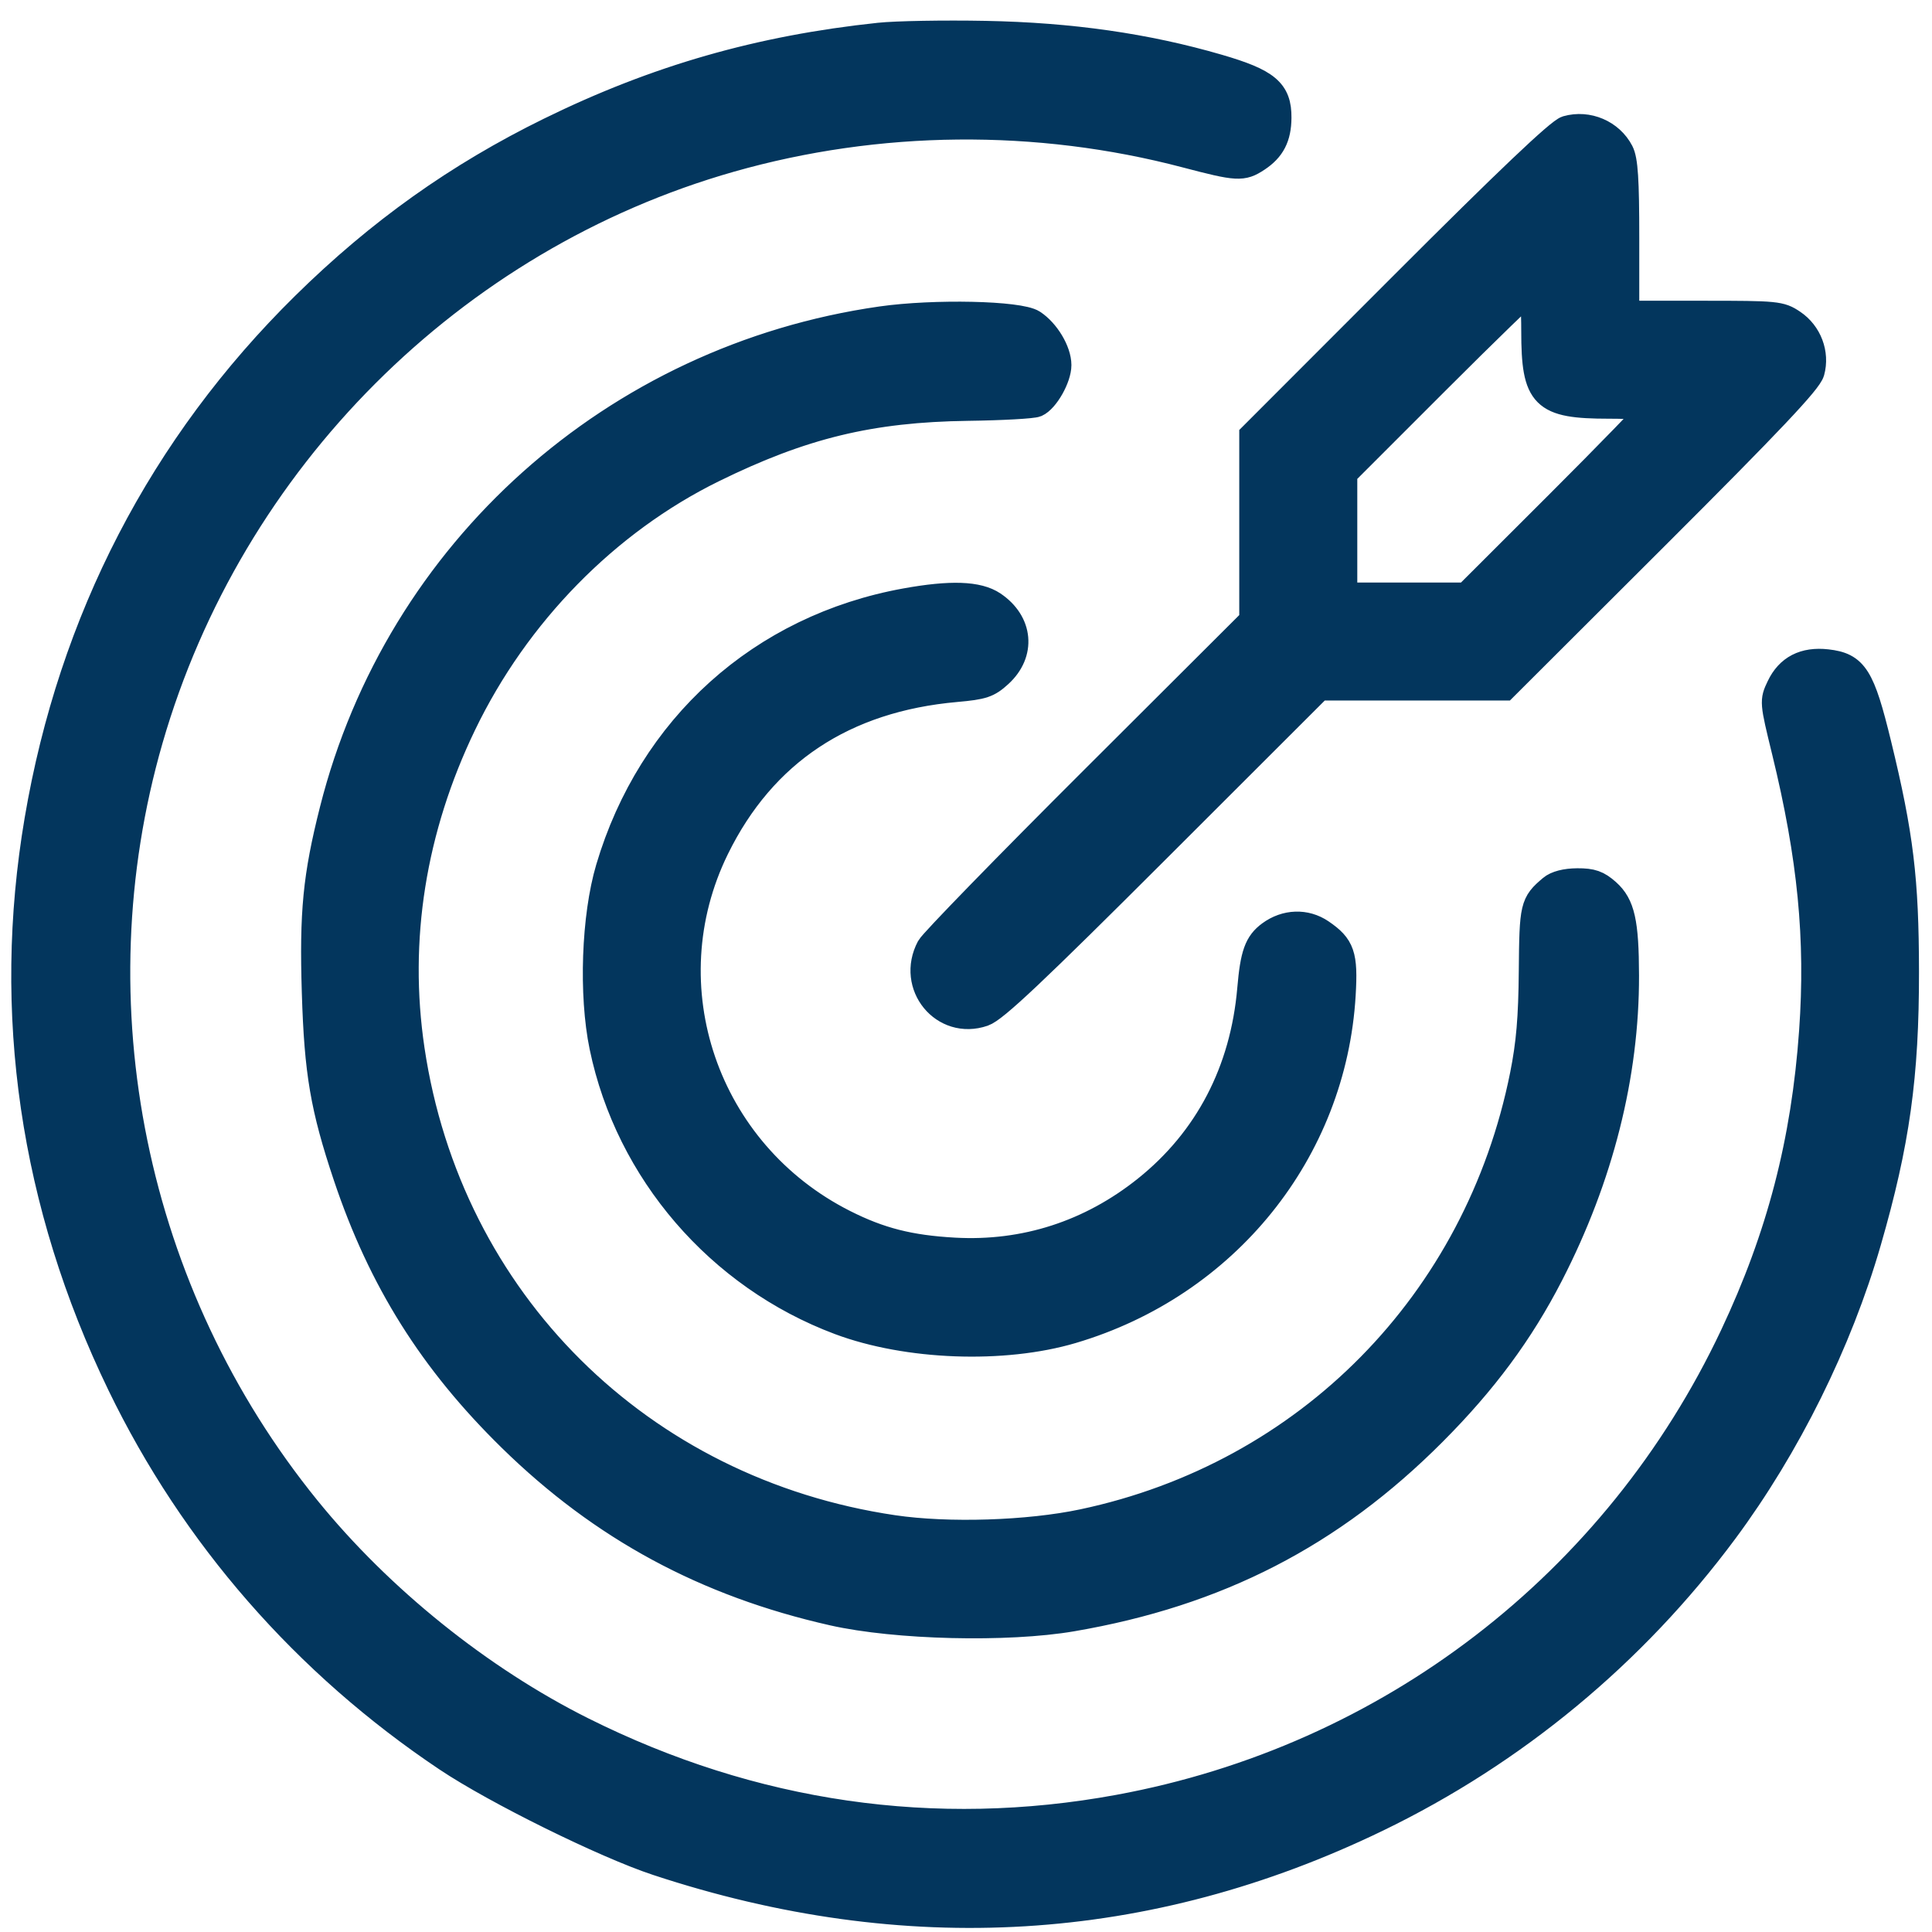 <svg width="88" height="88" viewBox="0 0 88 88" fill="none" xmlns="http://www.w3.org/2000/svg">
<path fill-rule="evenodd" clip-rule="evenodd" d="M40.038 1.612C34.588 2.19 29.892 3.538 25.033 5.921C20.841 7.977 17.256 10.529 13.849 13.884C7.365 20.27 3.236 28.236 1.692 37.346C0.202 46.126 1.479 54.848 5.456 63.067C8.795 69.966 13.894 75.807 20.341 80.12C22.576 81.615 27.532 84.061 29.927 84.853C41.271 88.598 52.268 87.932 62.741 82.864C68.996 79.837 74.43 75.336 78.576 69.748C81.434 65.896 83.787 61.15 85.112 56.561C86.41 52.069 86.837 49.015 86.831 44.253C86.826 40.045 86.582 38.03 85.574 33.89C84.82 30.794 84.506 30.295 83.218 30.15C82.177 30.033 81.447 30.409 81.036 31.275C80.724 31.932 80.726 31.961 81.28 34.227C82.457 39.048 82.82 42.766 82.523 46.966C82.167 52.005 81.048 56.306 78.919 60.822C73.599 72.105 63.252 80.059 50.951 82.32C42.578 83.86 34.292 82.659 26.538 78.783C21.883 76.455 17.329 72.793 14.013 68.707C6.066 58.915 3.371 45.753 6.846 33.7C10.517 20.97 20.614 10.869 33.273 7.266C39.995 5.352 47.242 5.283 54.011 7.066C56.367 7.686 56.595 7.699 57.275 7.251C57.959 6.8 58.241 6.255 58.248 5.365C58.259 4.144 57.728 3.698 55.488 3.046C52.212 2.093 48.776 1.601 44.883 1.527C42.996 1.491 40.816 1.529 40.038 1.612ZM71.362 5.85C71.002 5.953 68.638 8.199 63.929 12.912L57.023 19.824V24.039V28.255L49.798 35.463C45.824 39.427 42.459 42.884 42.32 43.145C41.396 44.884 42.967 46.804 44.799 46.175C45.326 45.994 47.124 44.298 52.791 38.636L60.104 31.33H64.32H68.537L75.452 24.429C80.653 19.237 82.406 17.382 82.529 16.94C82.762 16.099 82.412 15.173 81.673 14.677C81.1 14.291 80.93 14.275 77.582 14.275H74.09V10.837C74.09 8.18 74.032 7.288 73.835 6.907C73.378 6.025 72.327 5.575 71.362 5.85ZM69.867 15.075C69.867 18.089 70.273 18.495 73.289 18.495C74.31 18.495 75.145 18.555 75.145 18.628C75.145 18.701 73.264 20.64 70.965 22.936L66.785 27.11H64.015H61.246V24.342V21.574L65.423 17.397C67.72 15.1 69.66 13.22 69.734 13.22C69.807 13.22 69.867 14.055 69.867 15.075ZM40.132 14.531C27.969 16.269 18.121 25.077 15.136 36.887C14.371 39.913 14.211 41.552 14.324 45.218C14.436 48.857 14.71 50.462 15.753 53.577C17.34 58.317 19.667 62.022 23.271 65.549C27.427 69.615 32.143 72.162 37.933 73.469C40.808 74.118 45.883 74.241 48.842 73.733C55.464 72.597 60.651 69.93 65.295 65.274C67.618 62.946 69.279 60.701 70.638 58.056C72.914 53.626 74.089 48.972 74.079 44.429C74.073 42.008 73.894 41.208 73.224 40.61C72.787 40.219 72.509 40.122 71.844 40.125C71.315 40.128 70.879 40.24 70.651 40.433C69.811 41.143 69.78 41.274 69.755 44.236C69.737 46.357 69.636 47.543 69.351 48.965C67.284 59.294 59.55 67.149 49.316 69.314C46.837 69.839 43.188 69.955 40.701 69.588C29.165 67.886 20.464 59.245 18.764 47.802C18.021 42.803 18.822 37.765 21.119 33C23.543 27.971 27.641 23.788 32.479 21.408C36.548 19.406 39.656 18.652 44.091 18.592C45.639 18.571 47.043 18.493 47.211 18.419C47.655 18.222 48.226 17.213 48.225 16.628C48.224 15.991 47.686 15.093 47.059 14.683C46.431 14.272 42.542 14.187 40.132 14.531ZM41.242 27.371C34.665 28.563 29.624 33.098 27.712 39.541C27.057 41.748 26.931 45.31 27.424 47.684C28.604 53.373 32.733 58.165 38.225 60.223C41.318 61.382 45.709 61.545 48.842 60.617C55.858 58.539 60.752 52.464 61.173 45.308C61.28 43.497 61.139 43.087 60.187 42.441C59.475 41.958 58.563 41.988 57.837 42.52C57.249 42.951 57.067 43.459 56.931 45.044C56.611 48.776 54.981 51.9 52.189 54.134C49.654 56.162 46.67 57.126 43.475 56.949C41.438 56.836 40.081 56.491 38.461 55.673C32.142 52.483 29.557 44.92 32.639 38.645C34.778 34.291 38.45 31.853 43.551 31.4C44.778 31.291 45.019 31.21 45.542 30.731C46.61 29.753 46.482 28.34 45.25 27.511C44.553 27.042 43.3 26.998 41.242 27.371Z" fill="#03365D" stroke="#03365D" stroke-width="1.153"/>
</svg>

